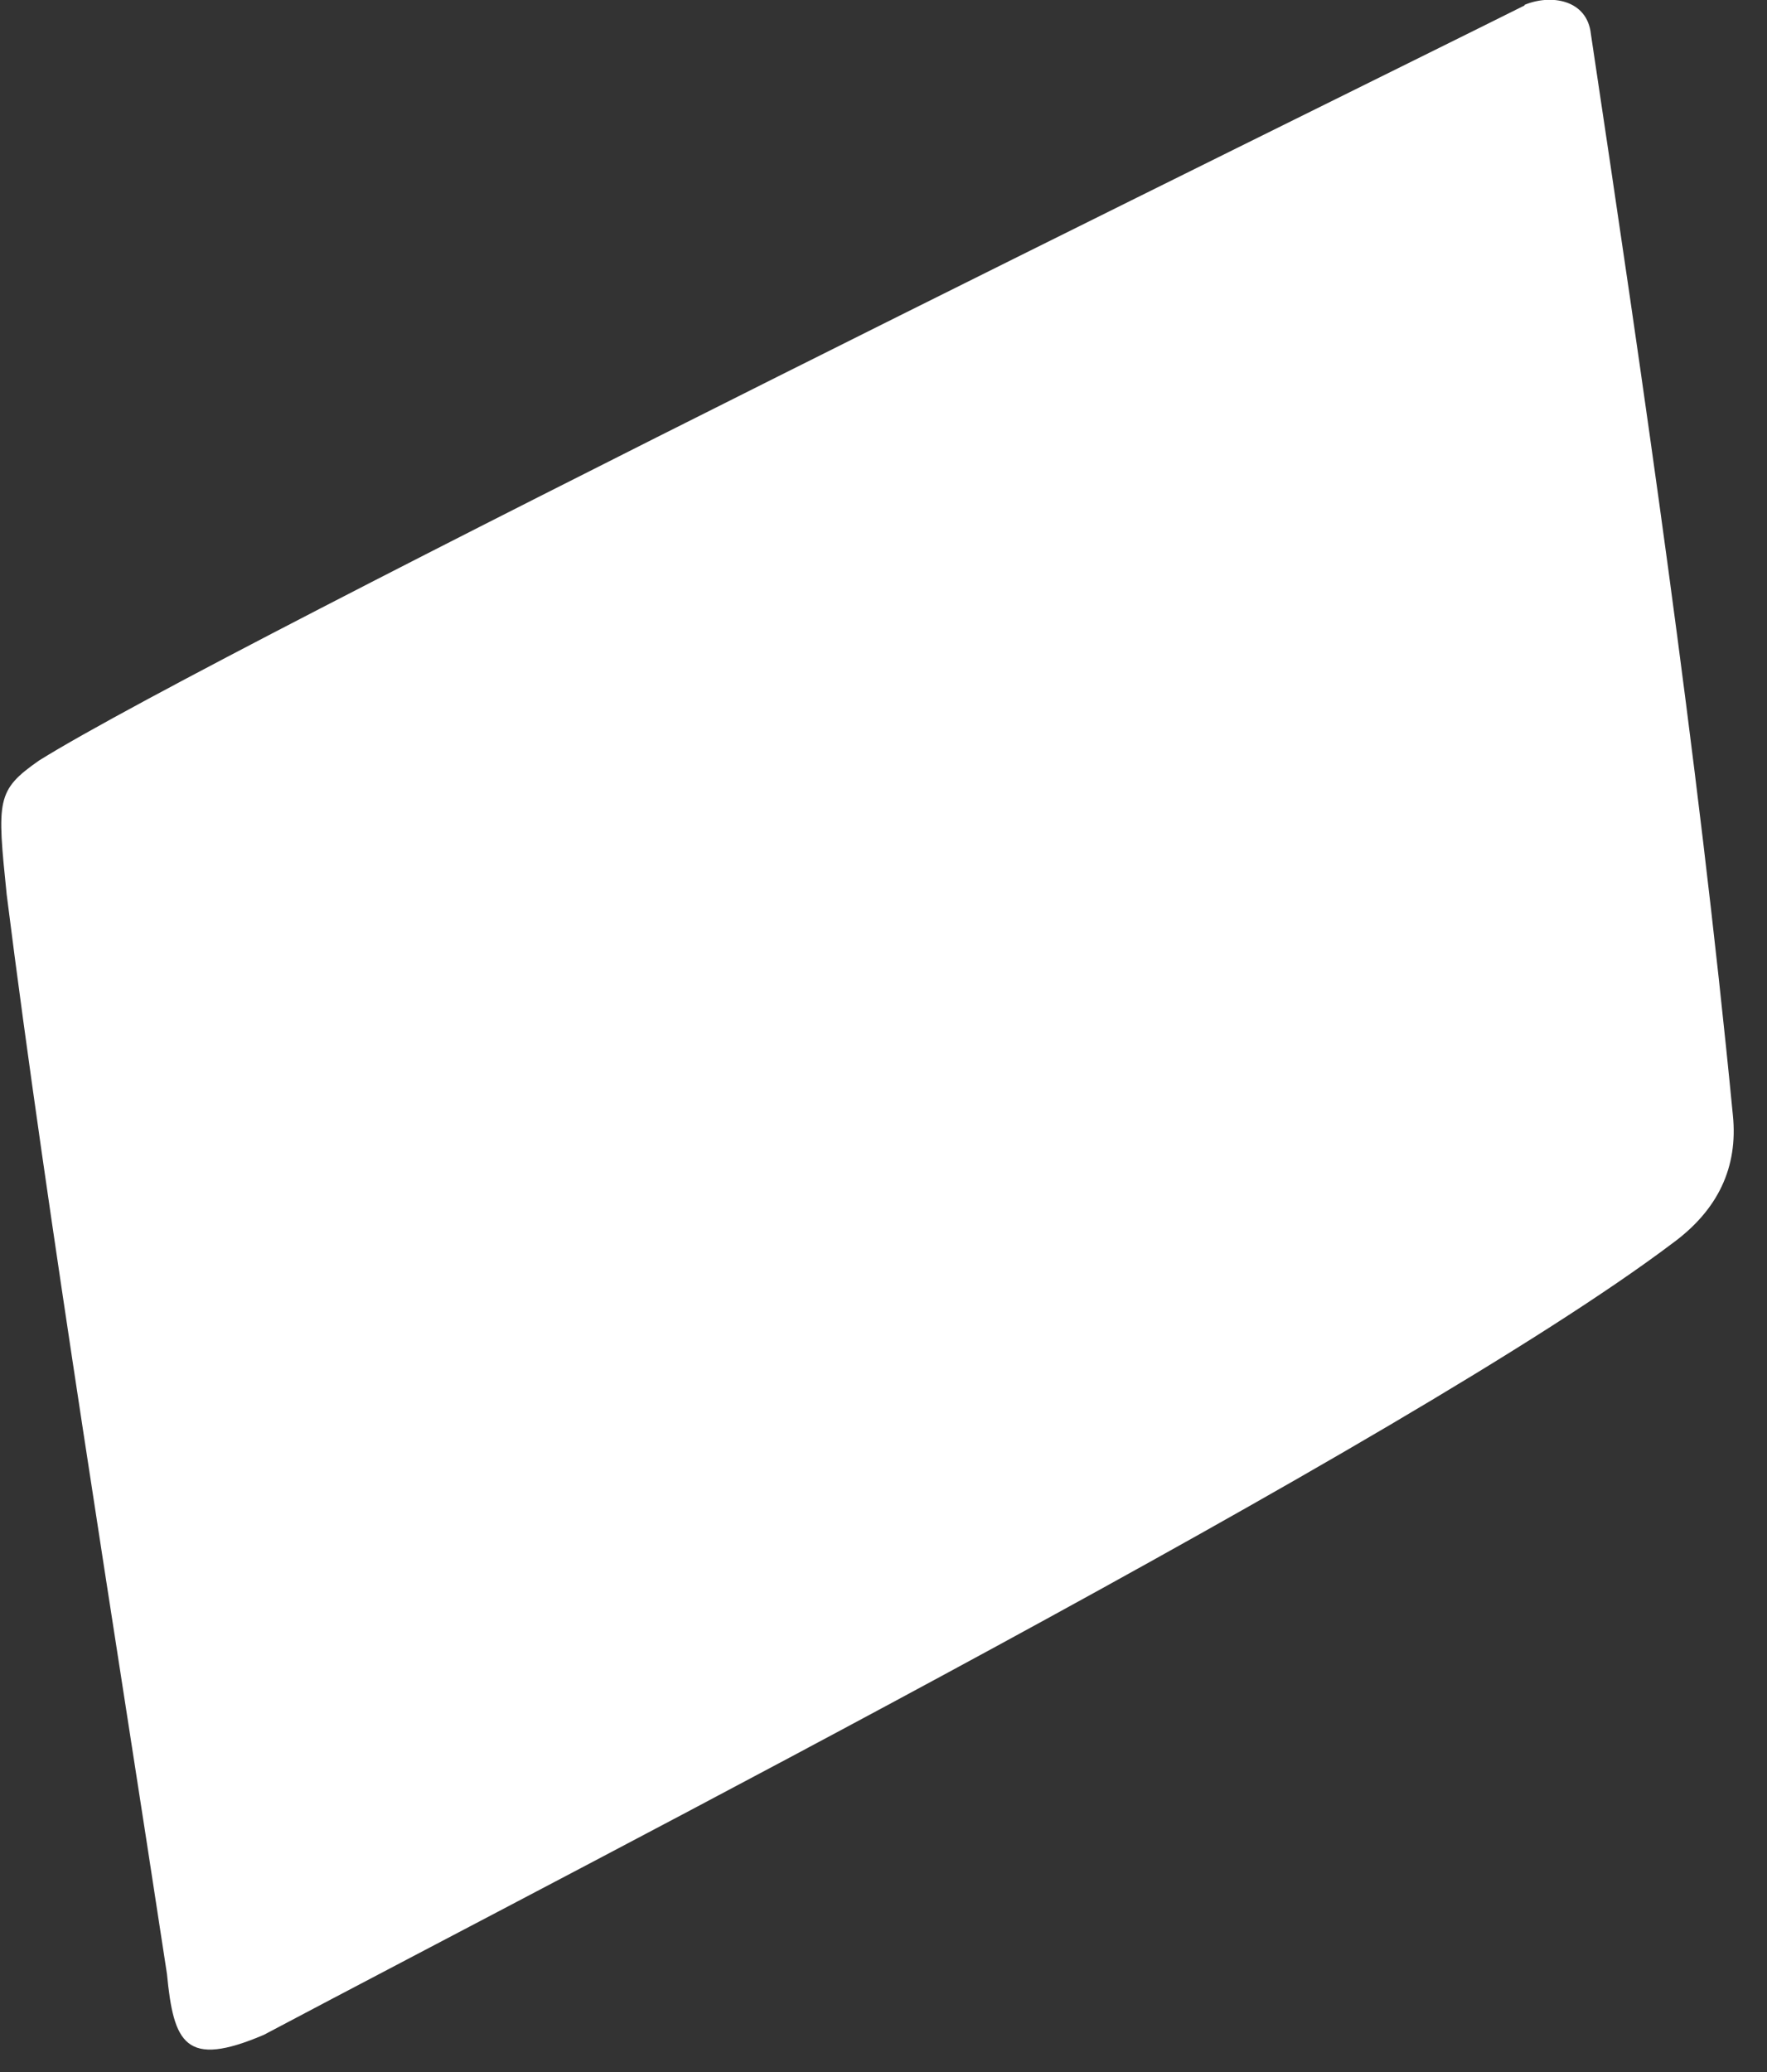 <?xml version="1.0" encoding="UTF-8" standalone="no"?><svg width='29' height='34' viewBox='0 0 29 34' fill='none' xmlns='http://www.w3.org/2000/svg'>
<rect x="0" y="0" width="29" height="34" fill="#333333" stroke="none"/>
<path d='M25.02 0.09C21.88 1.66 3.6 10.63 0.64 12.48C-0.06 12.97 -0.05 13.12 0.11 14.68C0.77 19.93 1.9 26.87 2.74 32.39C2.85 33.53 3.04 33.94 4.33 33.39C9.88 30.45 23.13 23.66 27.45 20.4C28.197 19.853 28.527 19.153 28.44 18.3C27.86 12.32 26.96 6.23 26.11 0.56C26.05 -0.01 25.45 -0.1 25.02 0.08' fill='white'/>
</svg>

